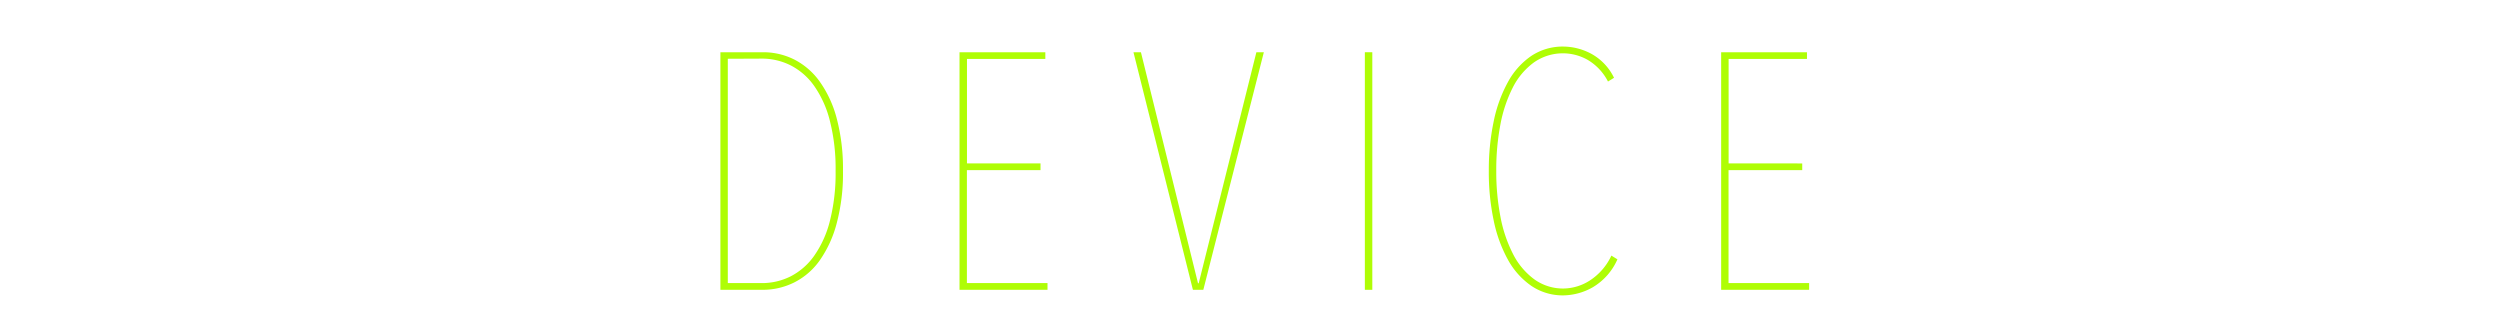 <svg xmlns="http://www.w3.org/2000/svg" viewBox="0 0 670 90"><defs><style>.cls-1{fill:none;}.cls-2{fill:#affd05;}</style></defs><g id="レイヤー_2" data-name="レイヤー 2"><g id="img"><rect class="cls-1" width="670" height="90"/><path class="cls-2" d="M225.92,45.81a52.07,52.07,0,0,1-1.71,14.13,30.87,30.87,0,0,1-4.59,9.94,18.62,18.62,0,0,1-6.84,5.85,18.83,18.83,0,0,1-8.37,1.94H193.07V14H204.5a18.52,18.52,0,0,1,8.32,1.93,19,19,0,0,1,6.84,5.9,30.22,30.22,0,0,1,4.59,9.94A52.91,52.91,0,0,1,225.92,45.81ZM195.05,15.75V75.87h9.09a17.07,17.07,0,0,0,7.74-1.8,17.55,17.55,0,0,0,6.3-5.49,28.16,28.16,0,0,0,4.23-9.36,51.88,51.88,0,0,0,1.53-13.41,51.88,51.88,0,0,0-1.53-13.41A28.16,28.16,0,0,0,218.18,23a17.55,17.55,0,0,0-6.3-5.49,17.07,17.07,0,0,0-7.74-1.8Z"/><path class="cls-2" d="M257.15,77.67V14h23v1.8h-21v28h19.71v1.8H259.13V75.87h21.6v1.8Z"/><path class="cls-2" d="M322.49,77.67H319.7L303.77,14h2l15.3,61.92h.18L336.71,14h2Z"/><path class="cls-2" d="M365.78,77.67V14h2V77.67Z"/><path class="cls-2" d="M426.84,77a16.34,16.34,0,0,1-7.78,2.16,15,15,0,0,1-8.69-2.57,20.56,20.56,0,0,1-6.25-7A37.15,37.15,0,0,1,400.29,59,62.73,62.73,0,0,1,399,45.81a63.43,63.43,0,0,1,1.3-13.23A37.15,37.15,0,0,1,404.12,22a20.11,20.11,0,0,1,6.25-7,15.17,15.17,0,0,1,8.69-2.52,16.15,16.15,0,0,1,7.33,1.89,14.56,14.56,0,0,1,6.17,6.48l-1.62,1a14.27,14.27,0,0,0-5.45-5.81,13.51,13.51,0,0,0-14.44.72,18.87,18.87,0,0,0-5.63,6.71,36.84,36.84,0,0,0-3.33,10A64.3,64.3,0,0,0,401,45.81a63.55,63.55,0,0,0,1.12,12.28,36.52,36.52,0,0,0,3.38,10,19.05,19.05,0,0,0,5.67,6.75,13.14,13.14,0,0,0,7.92,2.48,13.3,13.3,0,0,0,7-2.16,15.88,15.88,0,0,0,5.76-6.66l1.62,1A16.27,16.27,0,0,1,426.84,77Z"/><path class="cls-2" d="M461.27,77.67V14h23v1.8h-21v28H483v1.8H463.25V75.87h21.6v1.8Z"/></g></g></svg>